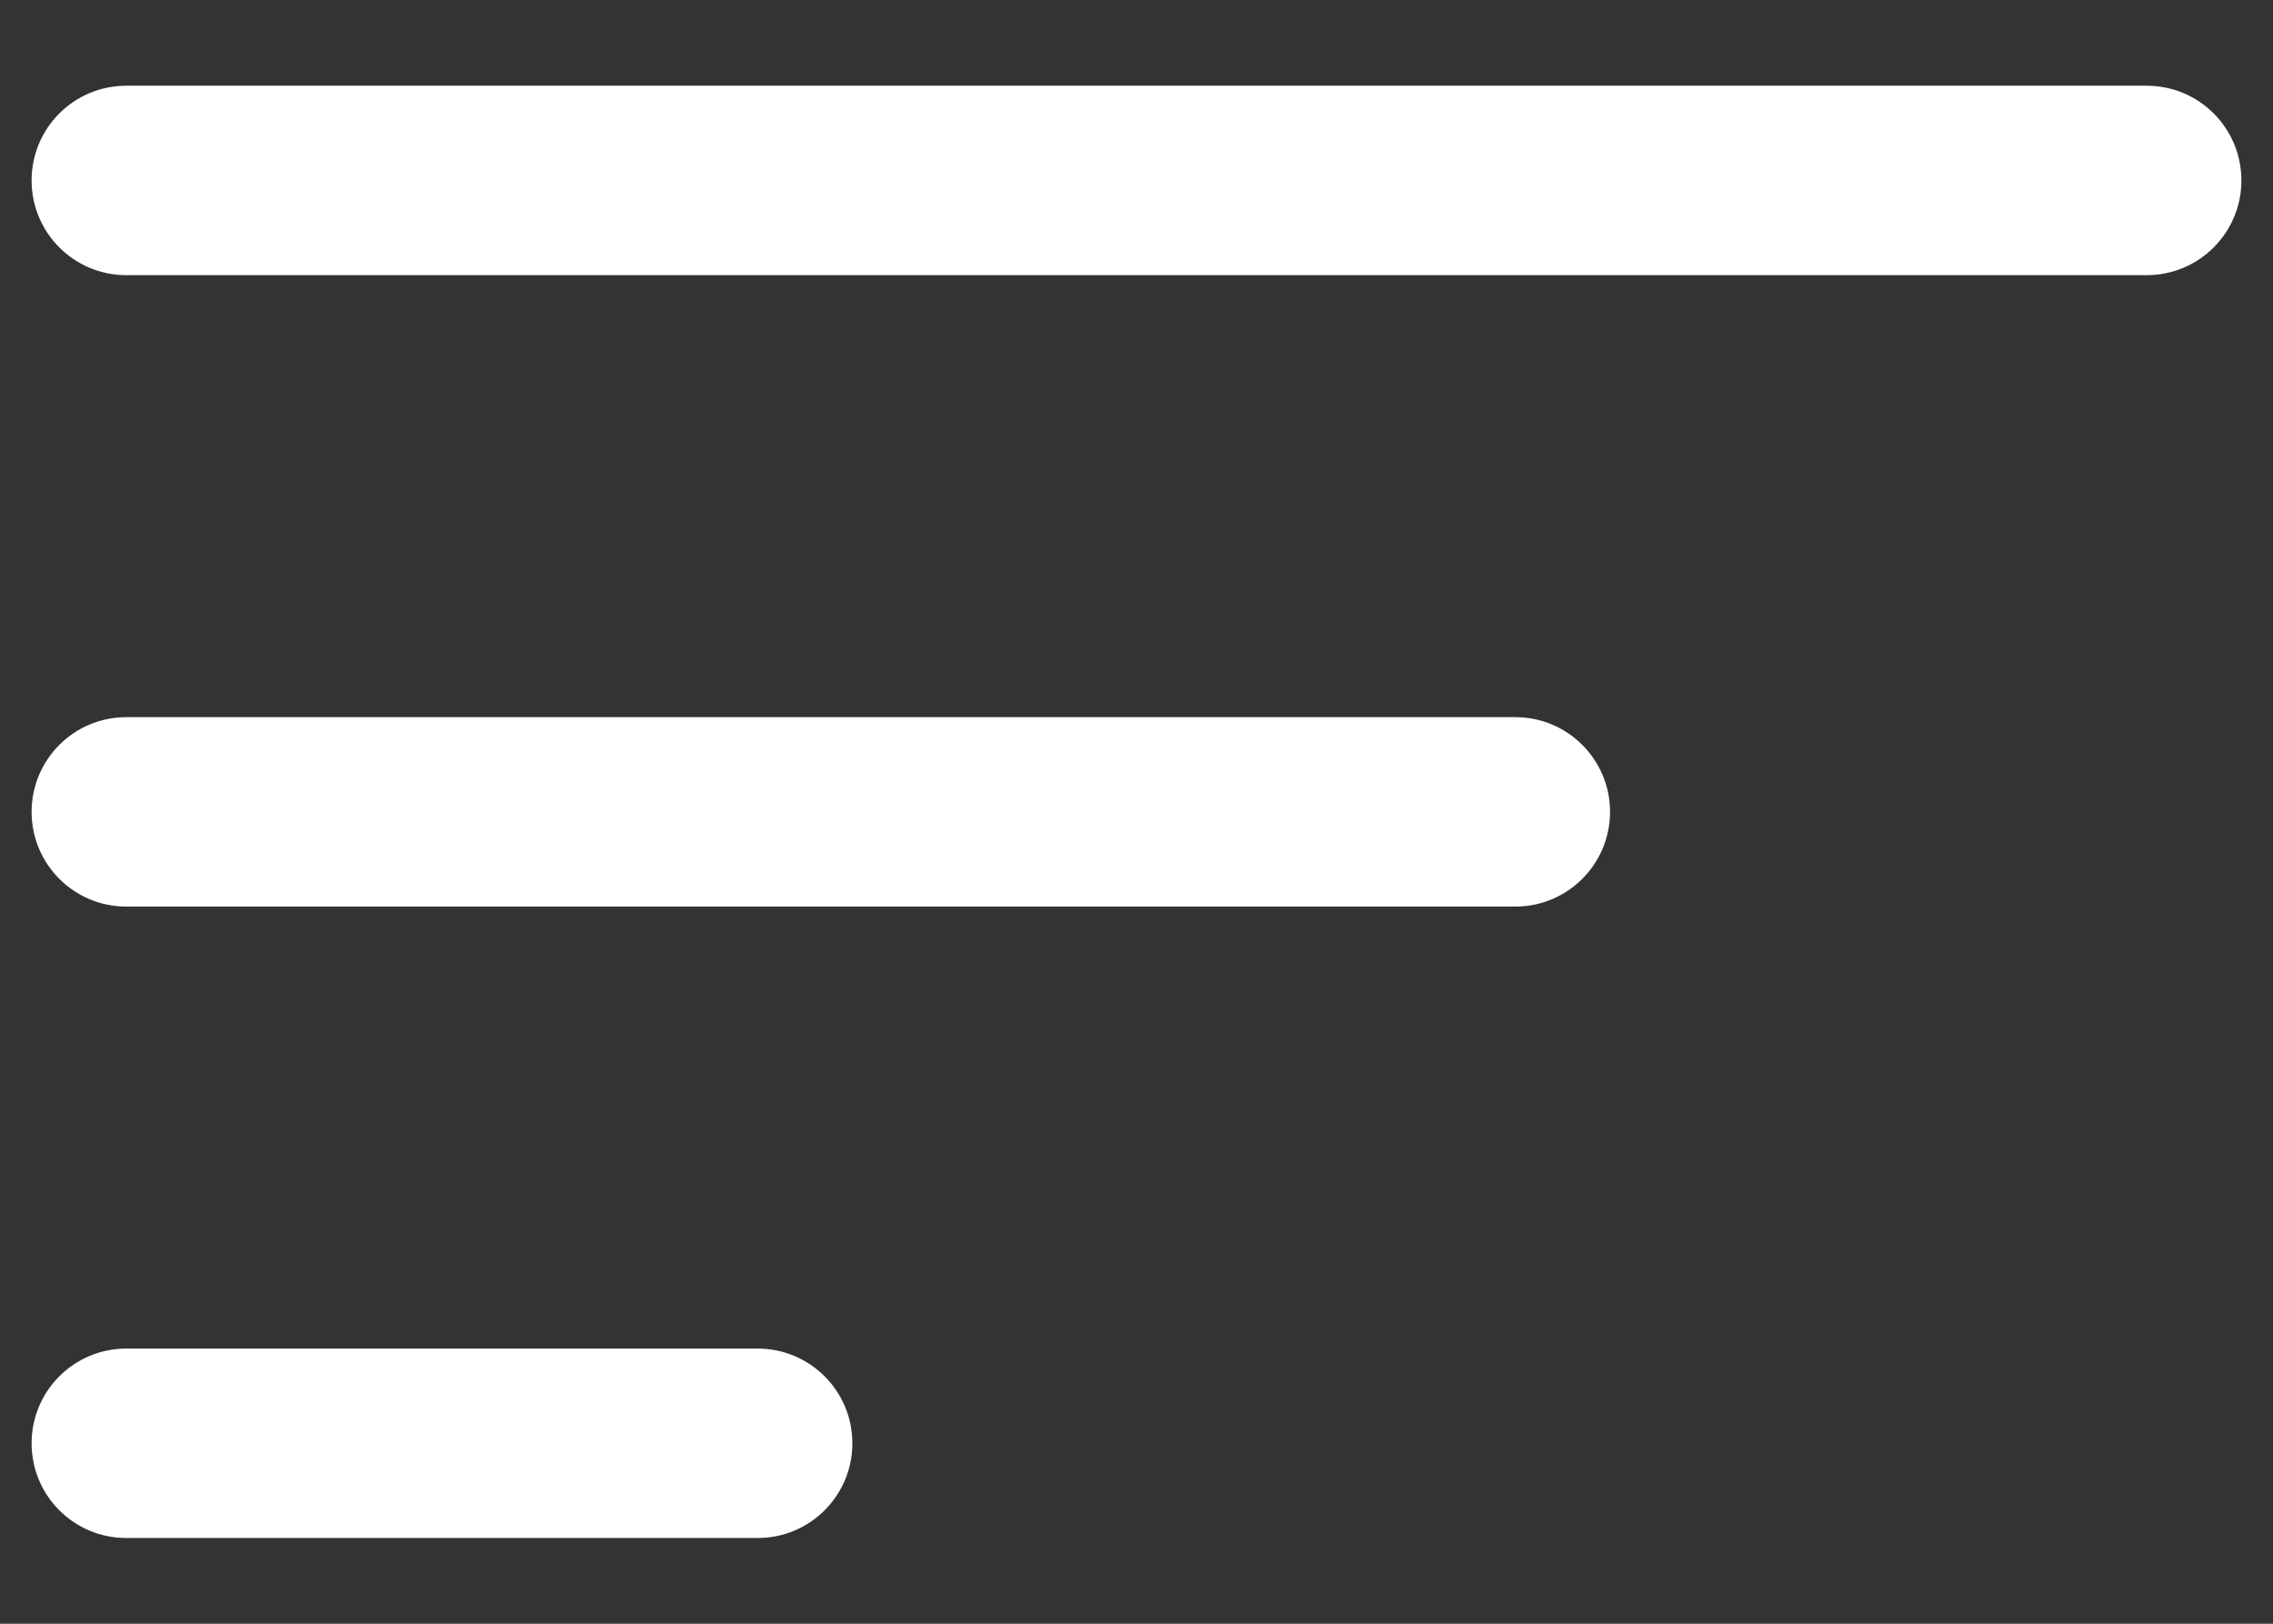 <svg width="21" height="15" viewBox="0 0 21 15" fill="none" xmlns="http://www.w3.org/2000/svg">
<rect x="0" y="0" width="21" height="15" fill="#333333" stroke="none"/>
<path fill-rule="evenodd" clip-rule="evenodd" d="M0.292 1.667C0.292 1.183 0.683 0.792 1.167 0.792H19.833C20.317 0.792 20.708 1.183 20.708 1.667C20.708 2.15 20.317 2.542 19.833 2.542H1.167C0.683 2.542 0.292 2.15 0.292 1.667ZM0.292 7.5C0.292 7.017 0.683 6.625 1.167 6.625H14C14.483 6.625 14.875 7.017 14.875 7.5C14.875 7.983 14.483 8.375 14 8.375H1.167C0.683 8.375 0.292 7.983 0.292 7.5ZM0.292 13.333C0.292 12.85 0.683 12.458 1.167 12.458H7C7.483 12.458 7.875 12.85 7.875 13.333C7.875 13.817 7.483 14.208 7 14.208H1.167C0.683 14.208 0.292 13.817 0.292 13.333Z" fill="white"/>
</svg>
